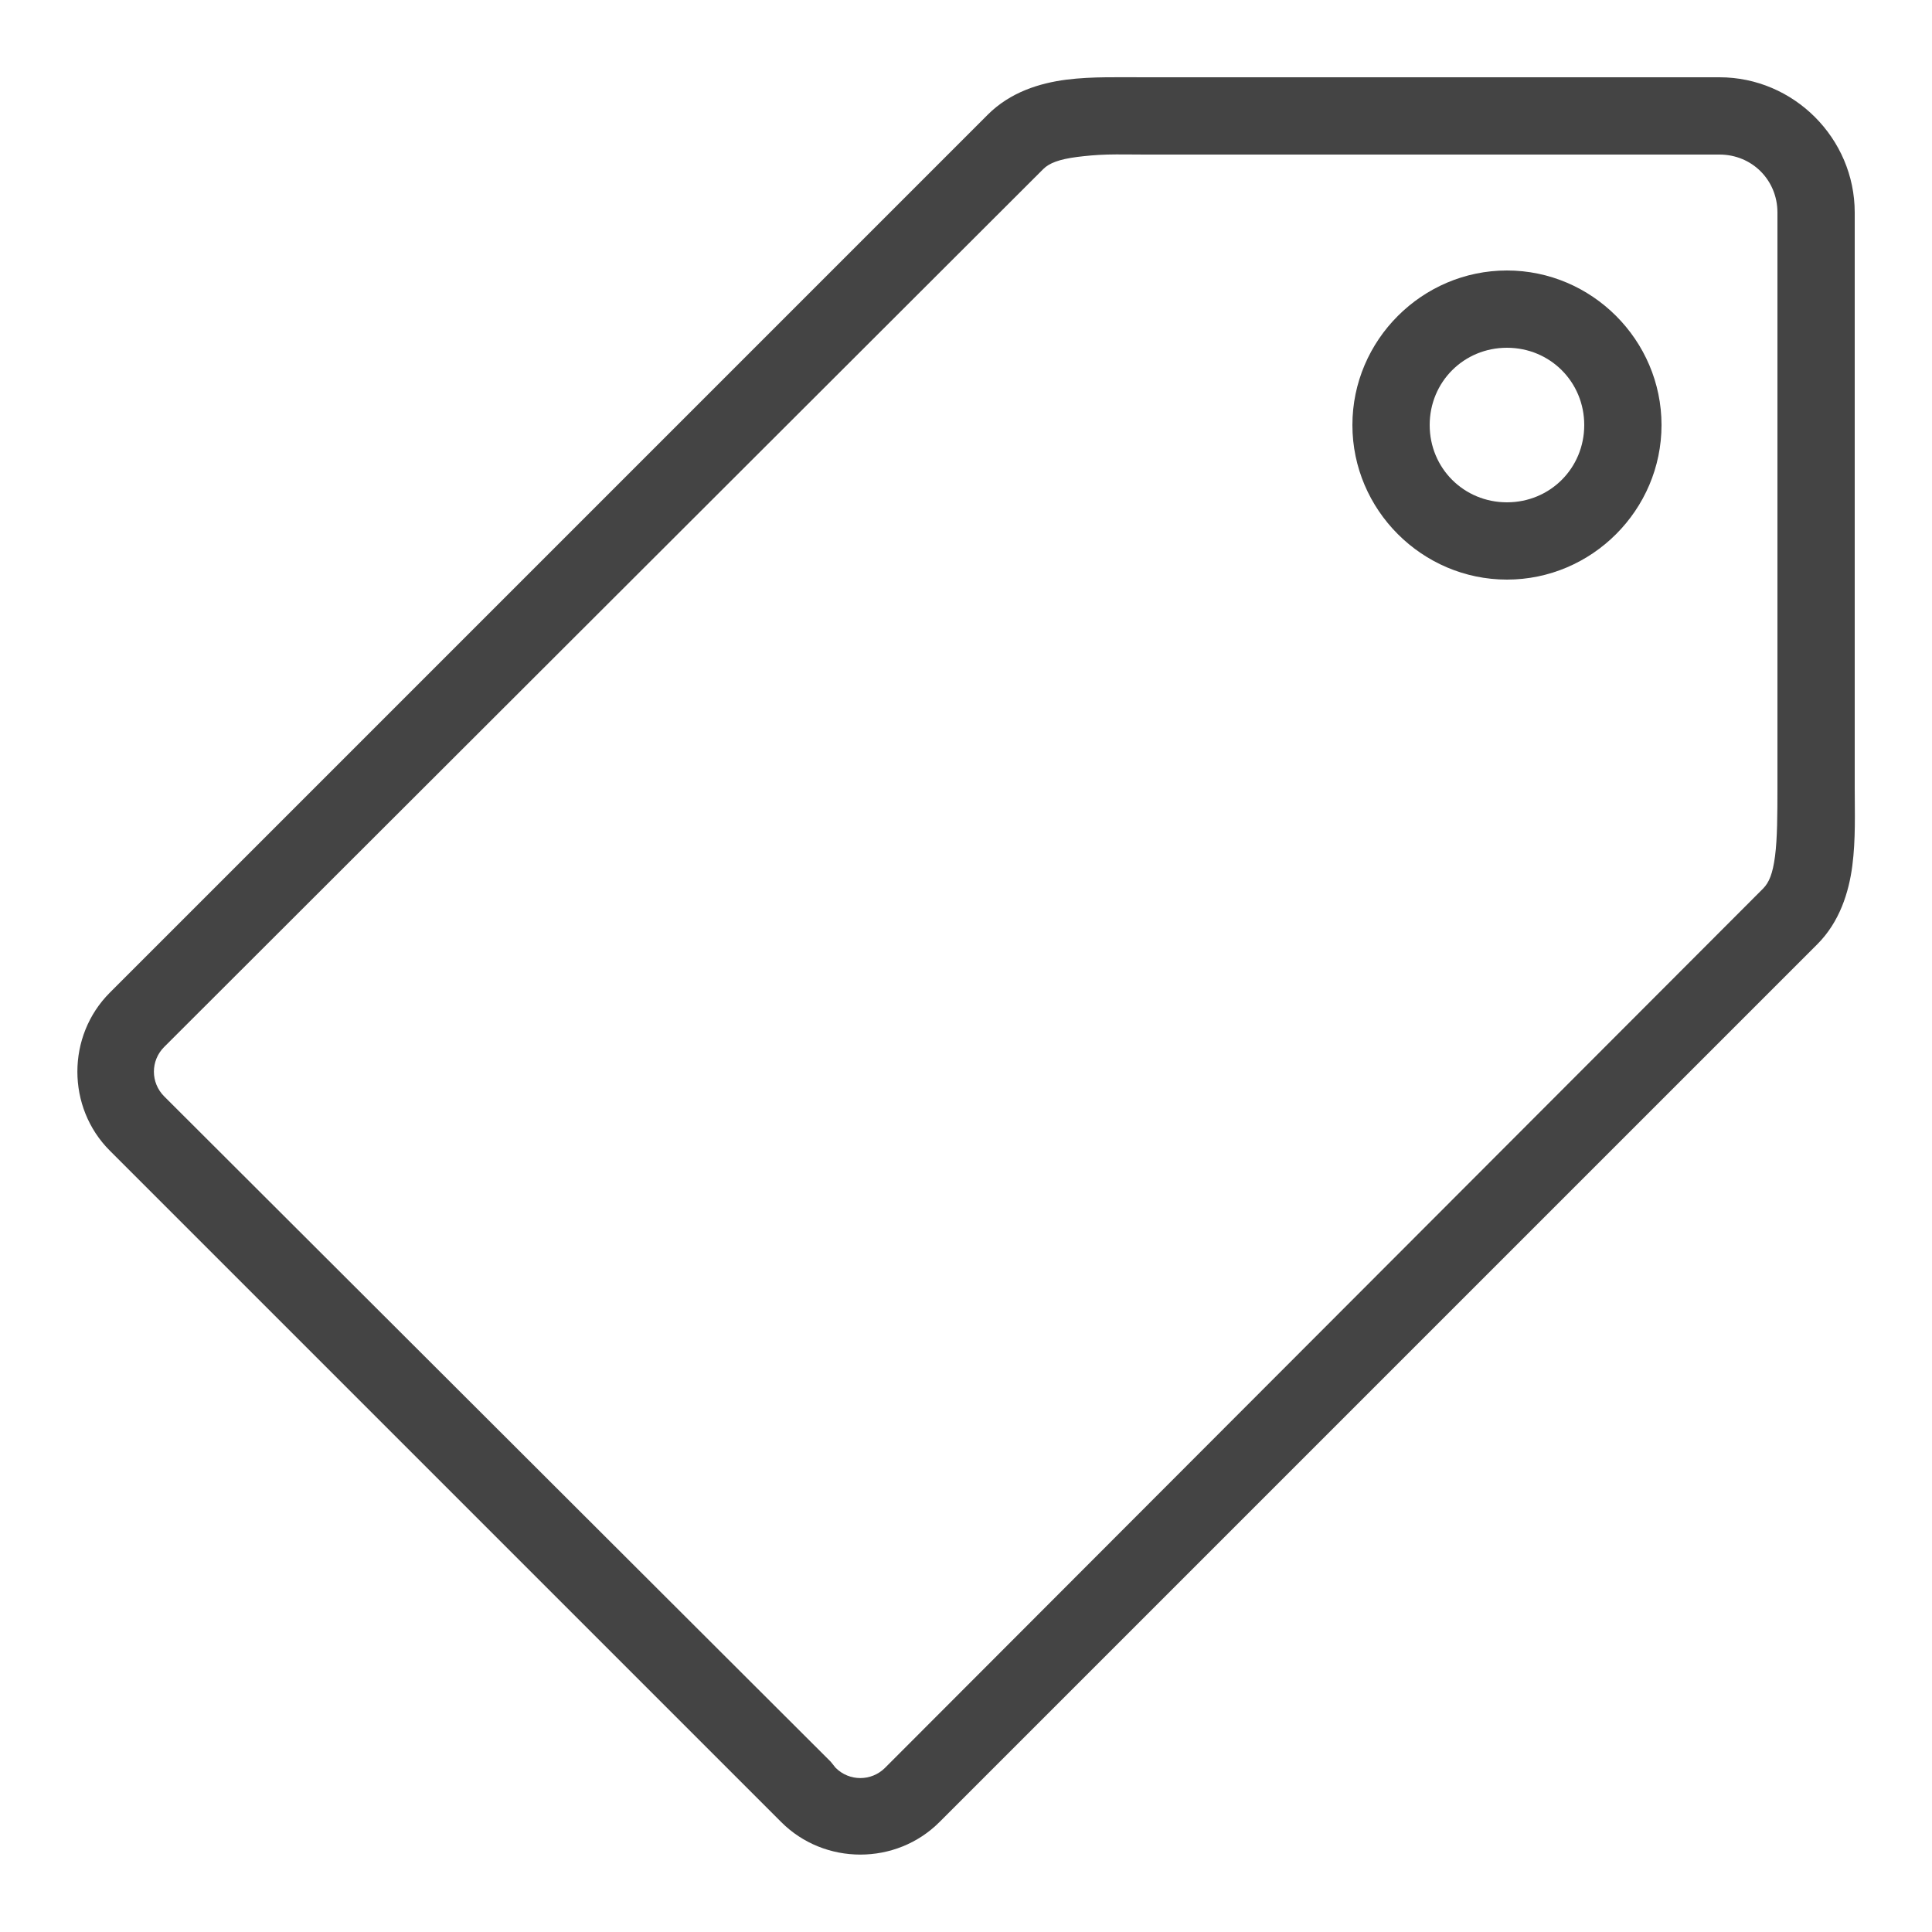 <svg xmlns="http://www.w3.org/2000/svg" width="50" height="50" viewBox="0 0 50 50" style="fill: rgb(68, 68, 68);">
    <path style="text-indent:0;text-align:start;line-height:normal;text-transform:none;block-progression:tb;-inkscape-font-specification:Bitstream Vera Sans" d="M 28.625 2 C 28.285 2.004 27.94 2.018 27.594 2.062 C 26.902 2.152 26.146 2.385 25.562 2.969 L 2.844 25.688 C 1.722 26.808 1.722 28.661 2.844 29.781 L 20.219 47.156 C 21.339 48.277 23.192 48.277 24.312 47.156 L 47.031 24.438 C 47.61 23.859 47.848 23.095 47.938 22.406 C 48.027 21.717 48 21.038 48 20.375 L 48 5.5 C 48 3.579 46.421 2 44.5 2 L 29.625 2 C 29.301 2 28.965 1.996 28.625 2 z M 28.656 4 C 28.951 3.992 29.284 4 29.625 4 L 44.5 4 C 45.341 4 46 4.659 46 5.5 L 46 20.375 C 46 21.072 45.997 21.7 45.938 22.156 C 45.878 22.613 45.784 22.841 45.625 23 L 22.906 45.75 C 22.551 46.105 21.98 46.105 21.625 45.75 L 21.5 45.594 L 4.25 28.375 C 3.894 28.019 3.894 27.449 4.25 27.094 L 27 4.375 C 27.155 4.22 27.413 4.122 27.875 4.062 C 28.106 4.033 28.362 4.008 28.656 4 z M 39 7 C 36.803 7 35 8.803 35 11 C 35 13.197 36.803 15 39 15 C 41.197 15 43 13.197 43 11 C 43 8.803 41.197 7 39 7 z M 39 9 C 40.116 9 41 9.884 41 11 C 41 12.116 40.116 13 39 13 C 37.884 13 37 12.116 37 11 C 37 9.884 37.884 9 39 9 z" color="#000" overflow="visible" enable-background="accumulate" font-family="Bitstream Vera Sans"/>
</svg>